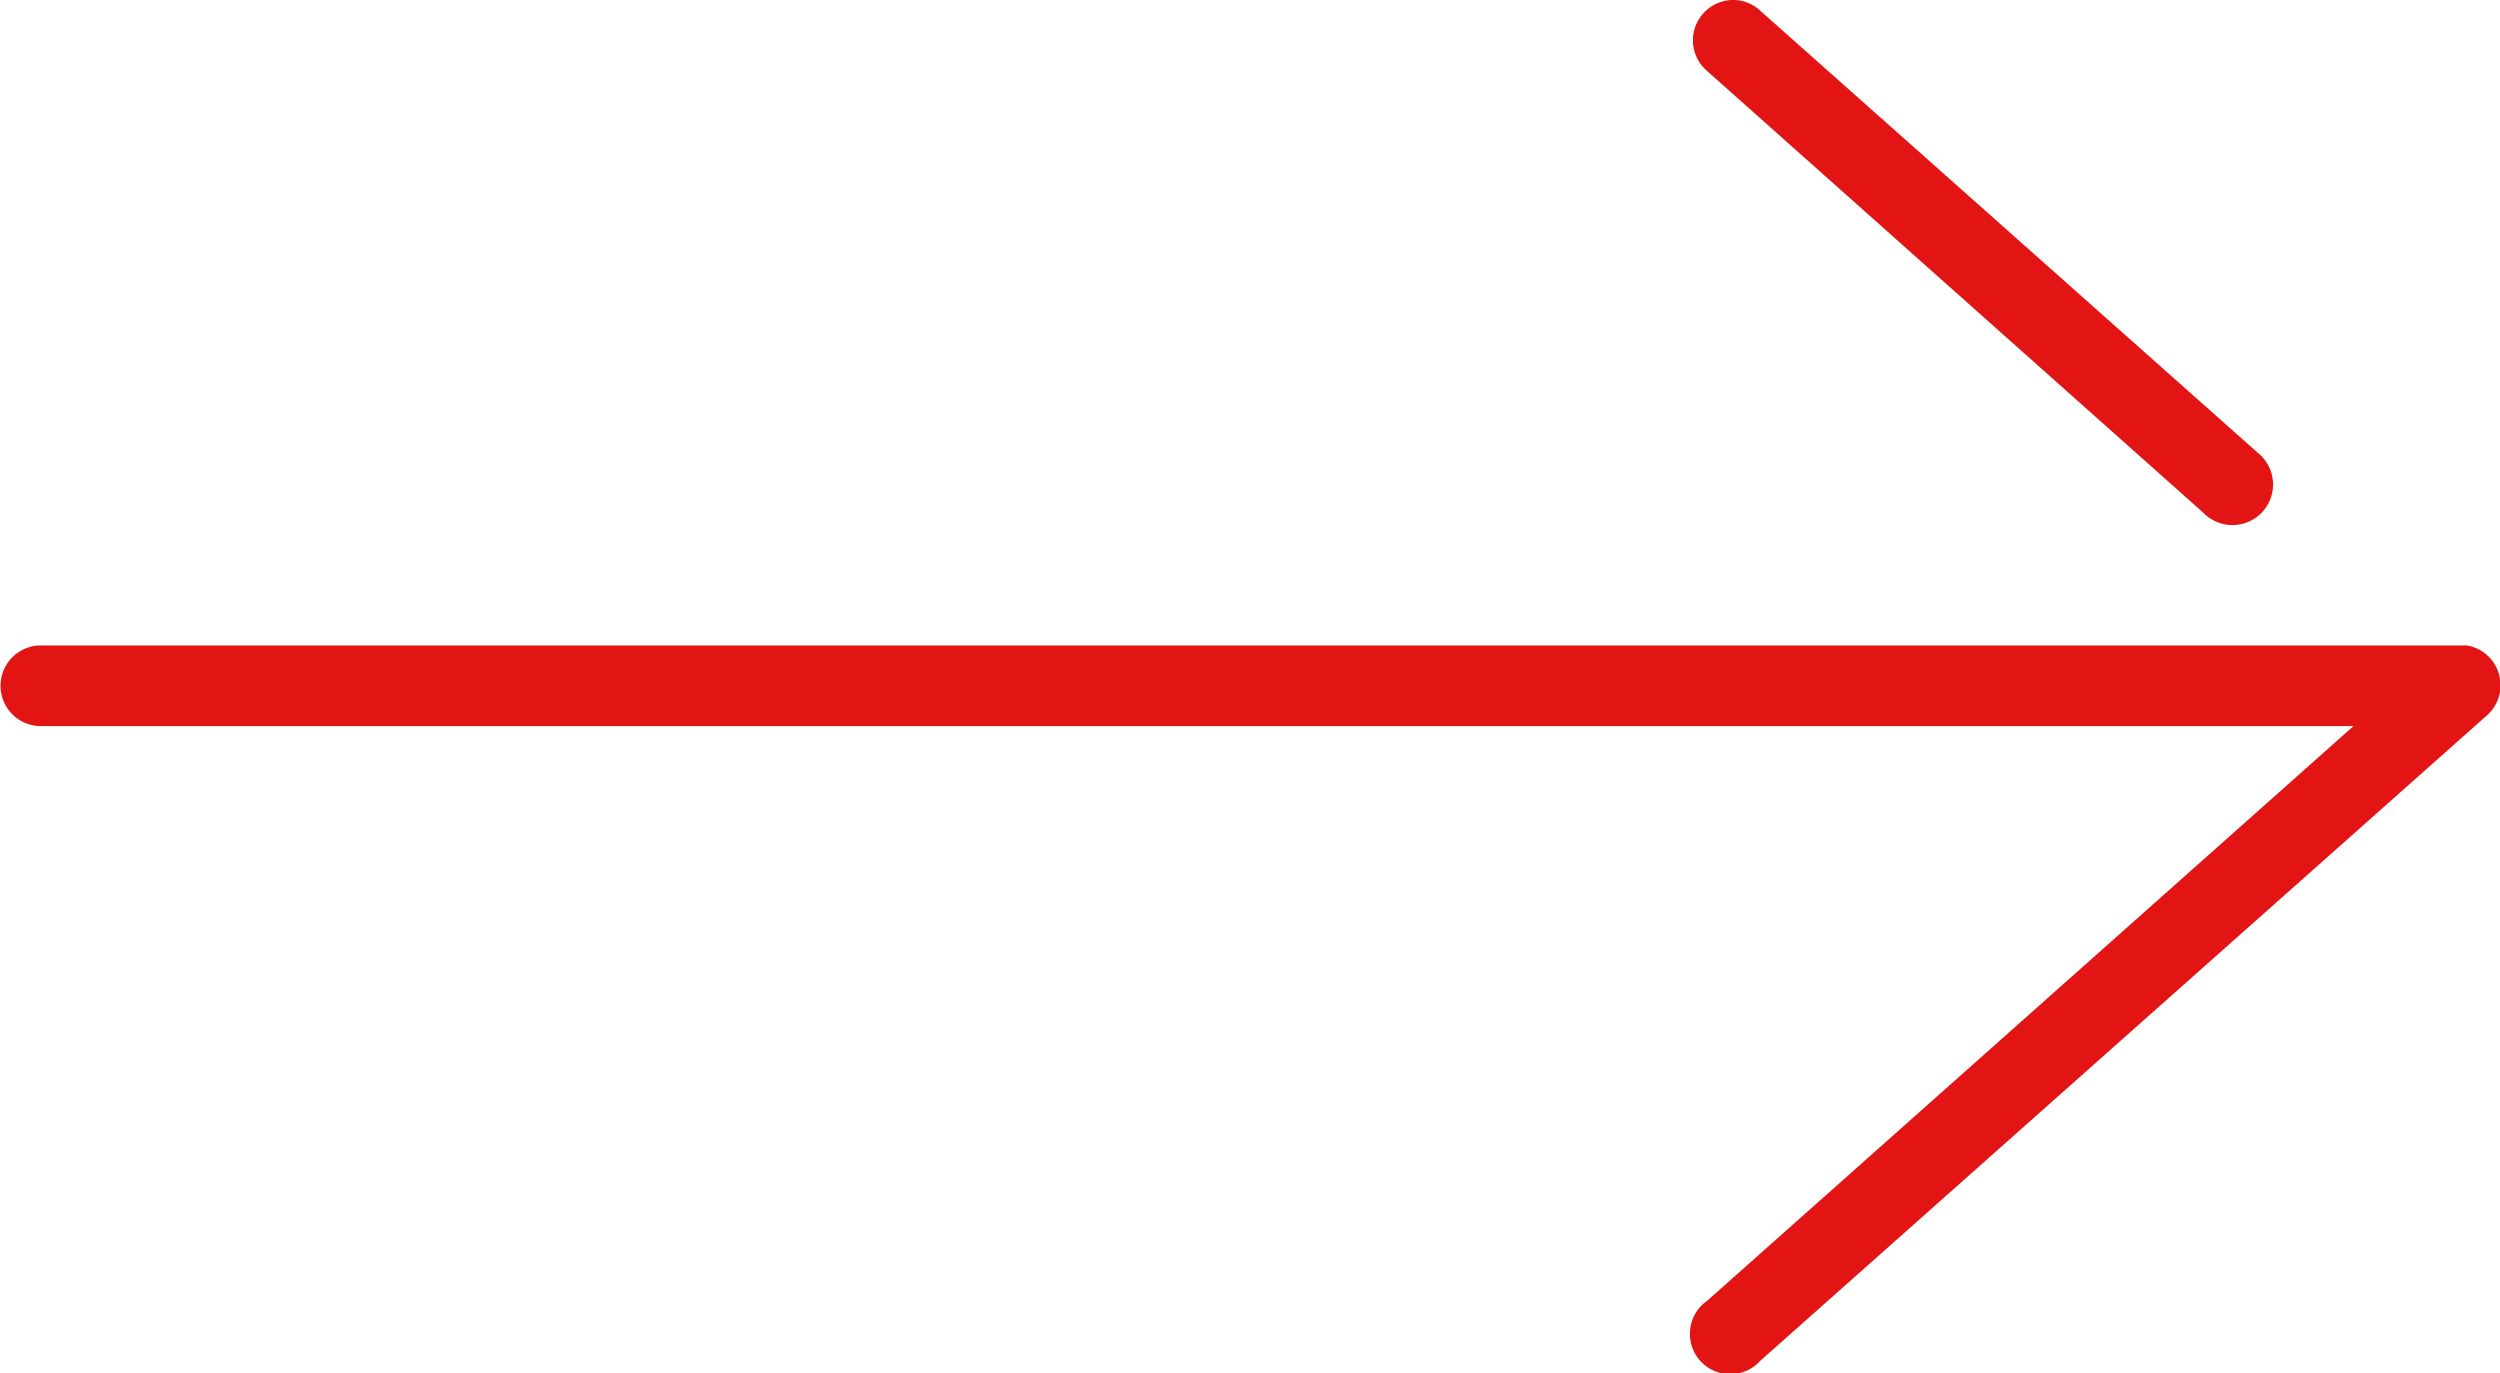 <svg xmlns="http://www.w3.org/2000/svg" width="41.534" height="22.814" viewBox="0 0 41.534 22.814">
  <path id="Path_90020" data-name="Path 90020" d="M28.907.009a.671.671,0,0,1,.335.167l8.266,7.345a.674.674,0,1,1-.9,1L28.363,1.181A.67.67,0,0,1,28.907.009ZM40.982,10.723A.67.67,0,0,1,41.3,11.9L29.242,22.61a.67.67,0,1,1-.879-1L39.1,12.063H.679a.67.67,0,1,1,0-1.34h40.3Z" fill="#e21414"/>
</svg>
